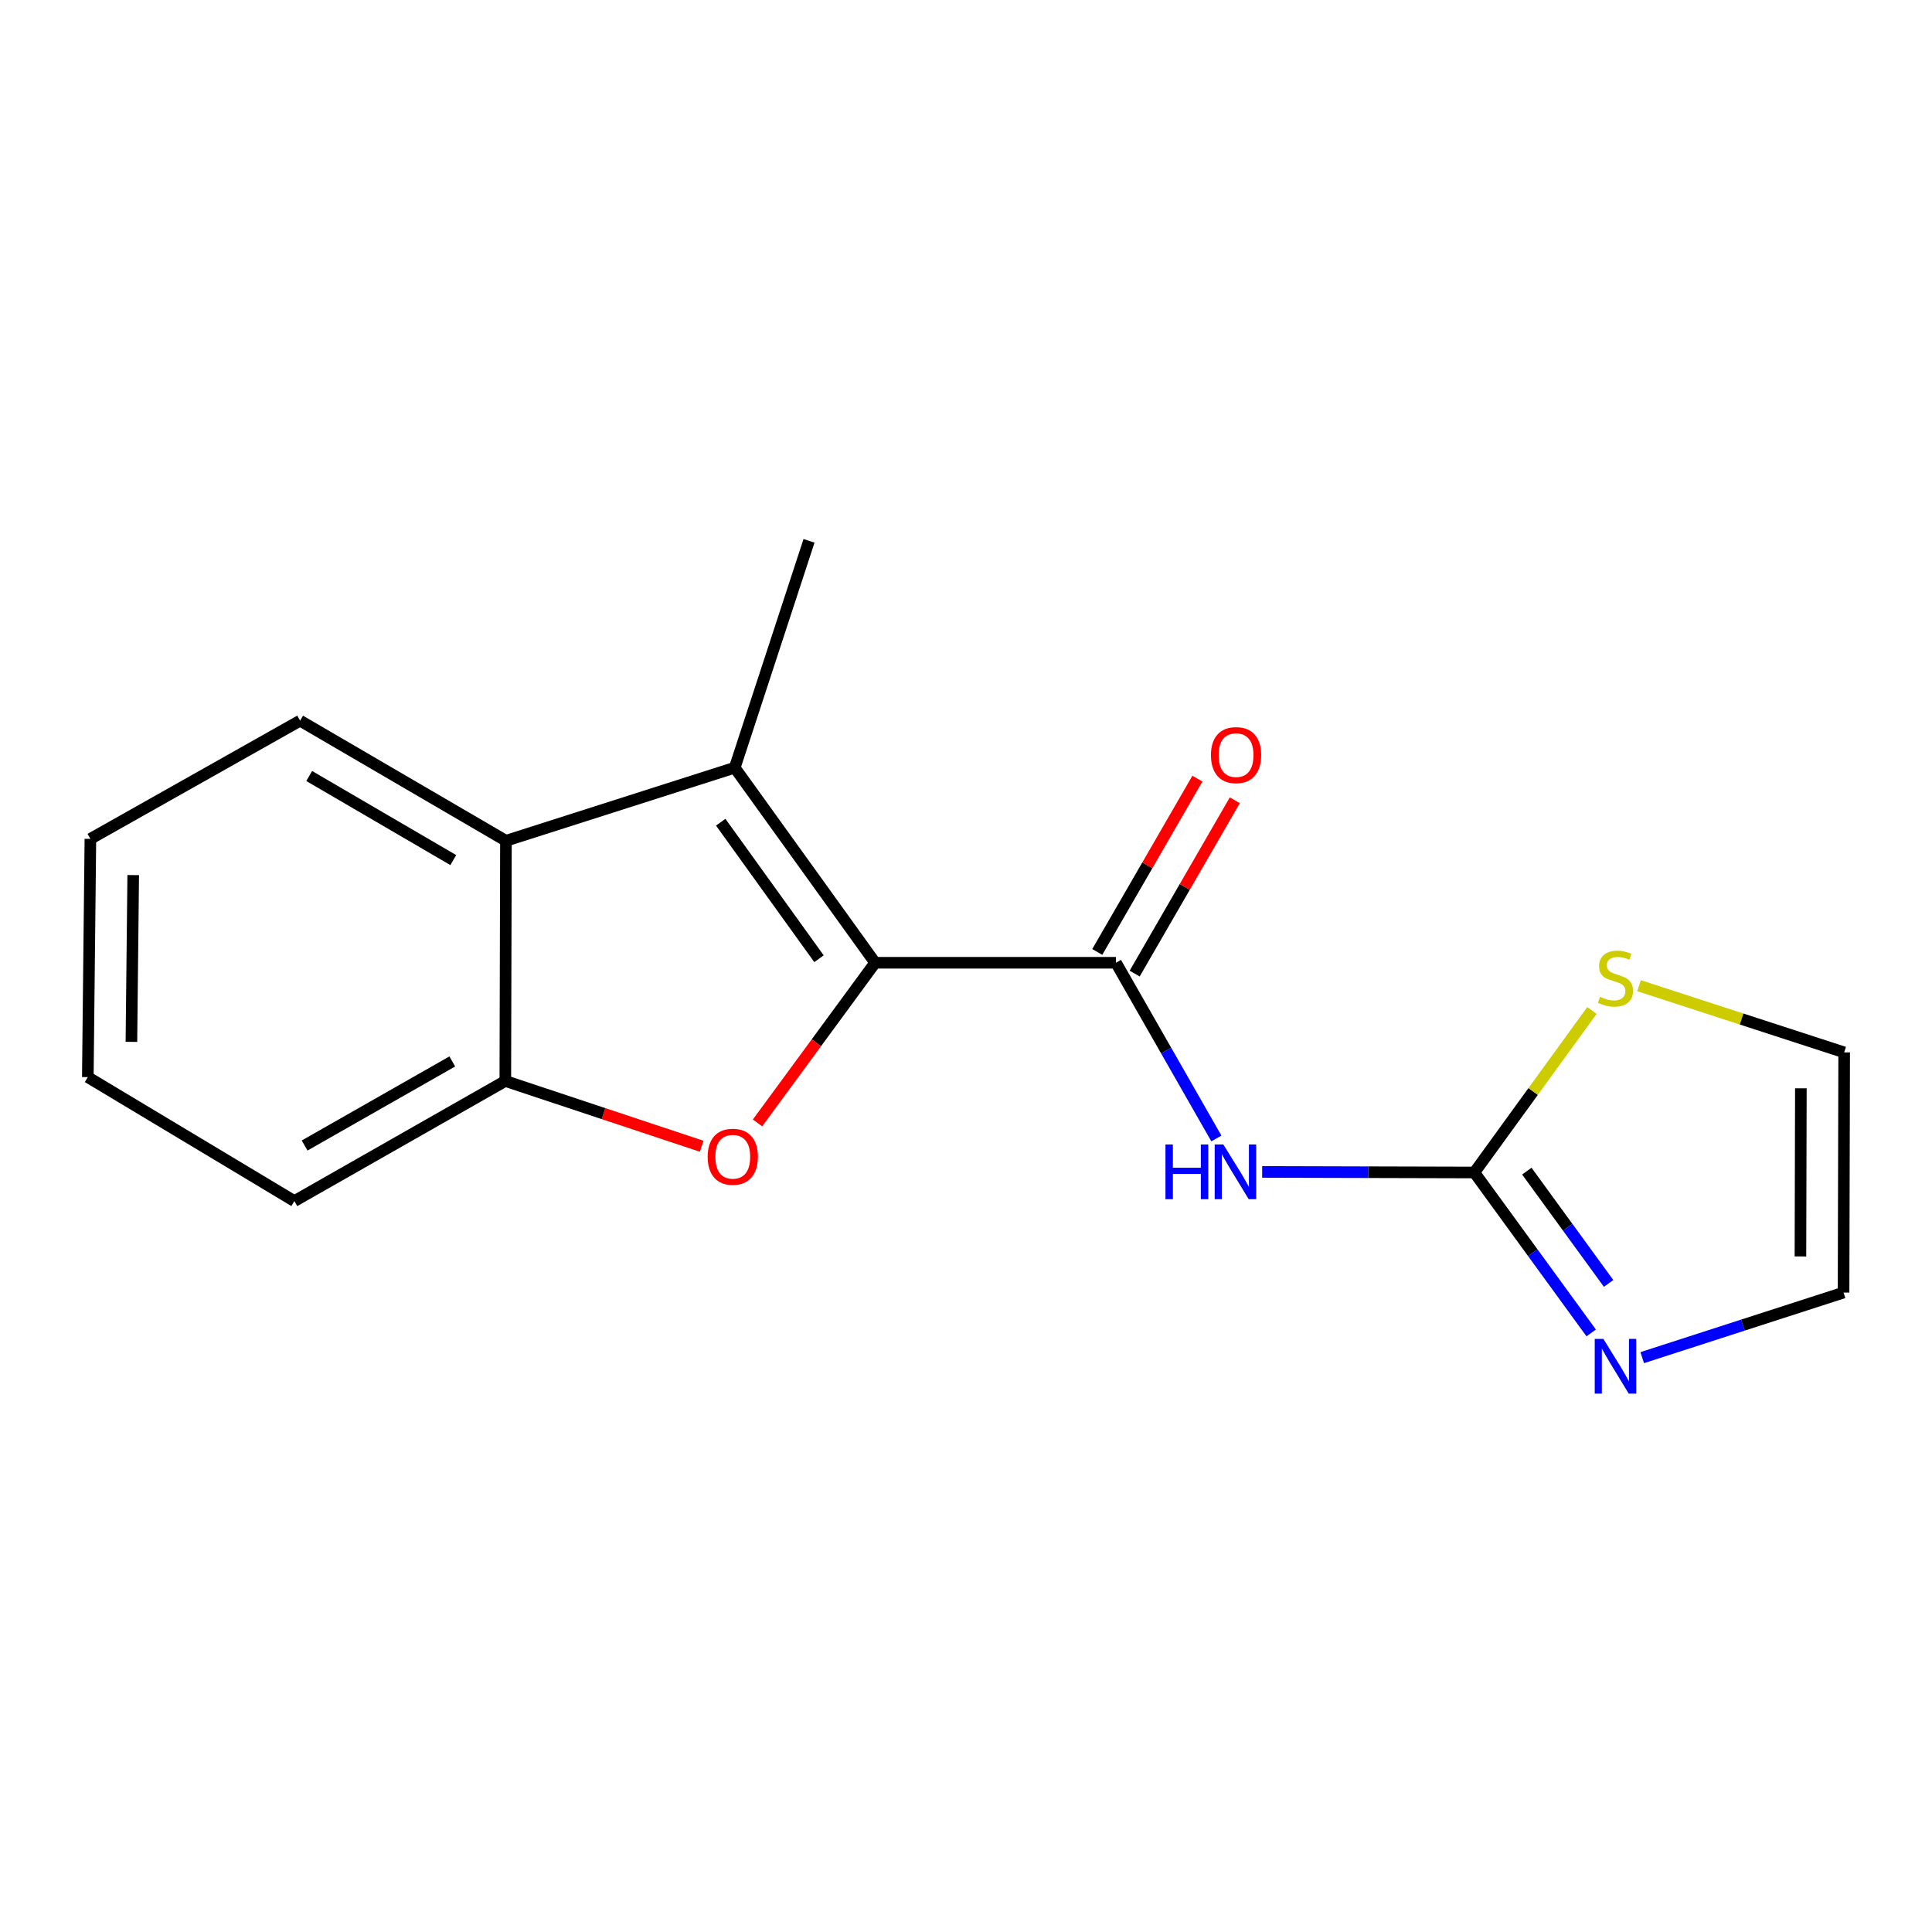<?xml version='1.0' encoding='iso-8859-1'?>
<svg version='1.1' baseProfile='full'
              xmlns='http://www.w3.org/2000/svg'
                      xmlns:rdkit='http://www.rdkit.org/xml'
                      xmlns:xlink='http://www.w3.org/1999/xlink'
                  xml:space='preserve'
width='1000px' height='1000px' viewBox='0 0 1000 1000'>
<!-- END OF HEADER -->
<rect style='opacity:1.0;fill:#FFFFFF;stroke:none' width='1000' height='1000' x='0' y='0'> </rect>
<path class='bond-0' d='M 452.966,498.323 L 422.528,539.772' style='fill:none;fill-rule:evenodd;stroke:#000000;stroke-width:6px;stroke-linecap:butt;stroke-linejoin:miter;stroke-opacity:1' />
<path class='bond-0' d='M 422.528,539.772 L 392.091,581.222' style='fill:none;fill-rule:evenodd;stroke:#FF0000;stroke-width:6px;stroke-linecap:butt;stroke-linejoin:miter;stroke-opacity:1' />
<path class='bond-1' d='M 452.966,498.323 L 380.296,397.358' style='fill:none;fill-rule:evenodd;stroke:#000000;stroke-width:6px;stroke-linecap:butt;stroke-linejoin:miter;stroke-opacity:1' />
<path class='bond-1' d='M 423.911,496.245 L 373.043,425.57' style='fill:none;fill-rule:evenodd;stroke:#000000;stroke-width:6px;stroke-linecap:butt;stroke-linejoin:miter;stroke-opacity:1' />
<path class='bond-2' d='M 452.966,498.323 L 577.628,498.323' style='fill:none;fill-rule:evenodd;stroke:#000000;stroke-width:6px;stroke-linecap:butt;stroke-linejoin:miter;stroke-opacity:1' />
<path class='bond-6' d='M 363.188,593.301 L 312.369,576.406' style='fill:none;fill-rule:evenodd;stroke:#FF0000;stroke-width:6px;stroke-linecap:butt;stroke-linejoin:miter;stroke-opacity:1' />
<path class='bond-6' d='M 312.369,576.406 L 261.55,559.511' style='fill:none;fill-rule:evenodd;stroke:#000000;stroke-width:6px;stroke-linecap:butt;stroke-linejoin:miter;stroke-opacity:1' />
<path class='bond-5' d='M 380.296,397.358 L 261.873,435.184' style='fill:none;fill-rule:evenodd;stroke:#000000;stroke-width:6px;stroke-linecap:butt;stroke-linejoin:miter;stroke-opacity:1' />
<path class='bond-12' d='M 380.296,397.358 L 418.744,279.941' style='fill:none;fill-rule:evenodd;stroke:#000000;stroke-width:6px;stroke-linecap:butt;stroke-linejoin:miter;stroke-opacity:1' />
<path class='bond-3' d='M 577.628,498.323 L 603.609,543.796' style='fill:none;fill-rule:evenodd;stroke:#000000;stroke-width:6px;stroke-linecap:butt;stroke-linejoin:miter;stroke-opacity:1' />
<path class='bond-3' d='M 603.609,543.796 L 629.591,589.268' style='fill:none;fill-rule:evenodd;stroke:#0000FF;stroke-width:6px;stroke-linecap:butt;stroke-linejoin:miter;stroke-opacity:1' />
<path class='bond-9' d='M 587.311,503.919 L 613.227,459.07' style='fill:none;fill-rule:evenodd;stroke:#000000;stroke-width:6px;stroke-linecap:butt;stroke-linejoin:miter;stroke-opacity:1' />
<path class='bond-9' d='M 613.227,459.07 L 639.144,414.221' style='fill:none;fill-rule:evenodd;stroke:#FF0000;stroke-width:6px;stroke-linecap:butt;stroke-linejoin:miter;stroke-opacity:1' />
<path class='bond-9' d='M 567.944,492.727 L 593.861,447.879' style='fill:none;fill-rule:evenodd;stroke:#000000;stroke-width:6px;stroke-linecap:butt;stroke-linejoin:miter;stroke-opacity:1' />
<path class='bond-9' d='M 593.861,447.879 L 619.777,403.03' style='fill:none;fill-rule:evenodd;stroke:#FF0000;stroke-width:6px;stroke-linecap:butt;stroke-linejoin:miter;stroke-opacity:1' />
<path class='bond-4' d='M 653.293,606.582 L 708.211,606.731' style='fill:none;fill-rule:evenodd;stroke:#0000FF;stroke-width:6px;stroke-linecap:butt;stroke-linejoin:miter;stroke-opacity:1' />
<path class='bond-4' d='M 708.211,606.731 L 763.129,606.88' style='fill:none;fill-rule:evenodd;stroke:#000000;stroke-width:6px;stroke-linecap:butt;stroke-linejoin:miter;stroke-opacity:1' />
<path class='bond-7' d='M 763.129,606.88 L 793.365,648.402' style='fill:none;fill-rule:evenodd;stroke:#000000;stroke-width:6px;stroke-linecap:butt;stroke-linejoin:miter;stroke-opacity:1' />
<path class='bond-7' d='M 793.365,648.402 L 823.601,689.924' style='fill:none;fill-rule:evenodd;stroke:#0000FF;stroke-width:6px;stroke-linecap:butt;stroke-linejoin:miter;stroke-opacity:1' />
<path class='bond-7' d='M 790.281,606.17 L 811.447,635.235' style='fill:none;fill-rule:evenodd;stroke:#000000;stroke-width:6px;stroke-linecap:butt;stroke-linejoin:miter;stroke-opacity:1' />
<path class='bond-7' d='M 811.447,635.235 L 832.612,664.3' style='fill:none;fill-rule:evenodd;stroke:#0000FF;stroke-width:6px;stroke-linecap:butt;stroke-linejoin:miter;stroke-opacity:1' />
<path class='bond-8' d='M 763.129,606.88 L 793.556,564.951' style='fill:none;fill-rule:evenodd;stroke:#000000;stroke-width:6px;stroke-linecap:butt;stroke-linejoin:miter;stroke-opacity:1' />
<path class='bond-8' d='M 793.556,564.951 L 823.982,523.023' style='fill:none;fill-rule:evenodd;stroke:#CCCC00;stroke-width:6px;stroke-linecap:butt;stroke-linejoin:miter;stroke-opacity:1' />
<path class='bond-13' d='M 261.873,435.184 L 155.329,373.015' style='fill:none;fill-rule:evenodd;stroke:#000000;stroke-width:6px;stroke-linecap:butt;stroke-linejoin:miter;stroke-opacity:1' />
<path class='bond-13' d='M 234.618,445.178 L 160.038,401.66' style='fill:none;fill-rule:evenodd;stroke:#000000;stroke-width:6px;stroke-linecap:butt;stroke-linejoin:miter;stroke-opacity:1' />
<path class='bond-17' d='M 261.873,435.184 L 261.55,559.511' style='fill:none;fill-rule:evenodd;stroke:#000000;stroke-width:6px;stroke-linecap:butt;stroke-linejoin:miter;stroke-opacity:1' />
<path class='bond-14' d='M 261.55,559.511 L 152.359,621.68' style='fill:none;fill-rule:evenodd;stroke:#000000;stroke-width:6px;stroke-linecap:butt;stroke-linejoin:miter;stroke-opacity:1' />
<path class='bond-14' d='M 234.104,549.398 L 157.67,592.917' style='fill:none;fill-rule:evenodd;stroke:#000000;stroke-width:6px;stroke-linecap:butt;stroke-linejoin:miter;stroke-opacity:1' />
<path class='bond-10' d='M 850.013,702.713 L 902.118,685.875' style='fill:none;fill-rule:evenodd;stroke:#0000FF;stroke-width:6px;stroke-linecap:butt;stroke-linejoin:miter;stroke-opacity:1' />
<path class='bond-10' d='M 902.118,685.875 L 954.222,669.037' style='fill:none;fill-rule:evenodd;stroke:#000000;stroke-width:6px;stroke-linecap:butt;stroke-linejoin:miter;stroke-opacity:1' />
<path class='bond-11' d='M 848.363,510.19 L 901.454,527.45' style='fill:none;fill-rule:evenodd;stroke:#CCCC00;stroke-width:6px;stroke-linecap:butt;stroke-linejoin:miter;stroke-opacity:1' />
<path class='bond-11' d='M 901.454,527.45 L 954.545,544.711' style='fill:none;fill-rule:evenodd;stroke:#000000;stroke-width:6px;stroke-linecap:butt;stroke-linejoin:miter;stroke-opacity:1' />
<path class='bond-19' d='M 954.222,669.037 L 954.545,544.711' style='fill:none;fill-rule:evenodd;stroke:#000000;stroke-width:6px;stroke-linecap:butt;stroke-linejoin:miter;stroke-opacity:1' />
<path class='bond-19' d='M 931.903,650.33 L 932.13,563.302' style='fill:none;fill-rule:evenodd;stroke:#000000;stroke-width:6px;stroke-linecap:butt;stroke-linejoin:miter;stroke-opacity:1' />
<path class='bond-15' d='M 155.329,373.015 L 46.784,434.203' style='fill:none;fill-rule:evenodd;stroke:#000000;stroke-width:6px;stroke-linecap:butt;stroke-linejoin:miter;stroke-opacity:1' />
<path class='bond-16' d='M 152.359,621.68 L 45.455,557.522' style='fill:none;fill-rule:evenodd;stroke:#000000;stroke-width:6px;stroke-linecap:butt;stroke-linejoin:miter;stroke-opacity:1' />
<path class='bond-18' d='M 46.784,434.203 L 45.455,557.522' style='fill:none;fill-rule:evenodd;stroke:#000000;stroke-width:6px;stroke-linecap:butt;stroke-linejoin:miter;stroke-opacity:1' />
<path class='bond-18' d='M 68.951,452.942 L 68.02,539.266' style='fill:none;fill-rule:evenodd;stroke:#000000;stroke-width:6px;stroke-linecap:butt;stroke-linejoin:miter;stroke-opacity:1' />
<path  class='atom-1' d='M 366.29 598.734
Q 366.29 591.934, 369.65 588.134
Q 373.01 584.334, 379.29 584.334
Q 385.57 584.334, 388.93 588.134
Q 392.29 591.934, 392.29 598.734
Q 392.29 605.614, 388.89 609.534
Q 385.49 613.414, 379.29 613.414
Q 373.05 613.414, 369.65 609.534
Q 366.29 605.654, 366.29 598.734
M 379.29 610.214
Q 383.61 610.214, 385.93 607.334
Q 388.29 604.414, 388.29 598.734
Q 388.29 593.174, 385.93 590.374
Q 383.61 587.534, 379.29 587.534
Q 374.97 587.534, 372.61 590.334
Q 370.29 593.134, 370.29 598.734
Q 370.29 604.454, 372.61 607.334
Q 374.97 610.214, 379.29 610.214
' fill='#FF0000'/>
<path  class='atom-4' d='M 603.242 592.385
L 607.082 592.385
L 607.082 604.425
L 621.562 604.425
L 621.562 592.385
L 625.402 592.385
L 625.402 620.705
L 621.562 620.705
L 621.562 607.625
L 607.082 607.625
L 607.082 620.705
L 603.242 620.705
L 603.242 592.385
' fill='#0000FF'/>
<path  class='atom-4' d='M 633.202 592.385
L 642.482 607.385
Q 643.402 608.865, 644.882 611.545
Q 646.362 614.225, 646.442 614.385
L 646.442 592.385
L 650.202 592.385
L 650.202 620.705
L 646.322 620.705
L 636.362 604.305
Q 635.202 602.385, 633.962 600.185
Q 632.762 597.985, 632.402 597.305
L 632.402 620.705
L 628.722 620.705
L 628.722 592.385
L 633.202 592.385
' fill='#0000FF'/>
<path  class='atom-8' d='M 829.912 693.026
L 839.192 708.026
Q 840.112 709.506, 841.592 712.186
Q 843.072 714.866, 843.152 715.026
L 843.152 693.026
L 846.912 693.026
L 846.912 721.346
L 843.032 721.346
L 833.072 704.946
Q 831.912 703.026, 830.672 700.826
Q 829.472 698.626, 829.112 697.946
L 829.112 721.346
L 825.432 721.346
L 825.432 693.026
L 829.912 693.026
' fill='#0000FF'/>
<path  class='atom-9' d='M 828.172 515.946
Q 828.492 516.066, 829.812 516.626
Q 831.132 517.186, 832.572 517.546
Q 834.052 517.866, 835.492 517.866
Q 838.172 517.866, 839.732 516.586
Q 841.292 515.266, 841.292 512.986
Q 841.292 511.426, 840.492 510.466
Q 839.732 509.506, 838.532 508.986
Q 837.332 508.466, 835.332 507.866
Q 832.812 507.106, 831.292 506.386
Q 829.812 505.666, 828.732 504.146
Q 827.692 502.626, 827.692 500.066
Q 827.692 496.506, 830.092 494.306
Q 832.532 492.106, 837.332 492.106
Q 840.612 492.106, 844.332 493.666
L 843.412 496.746
Q 840.012 495.346, 837.452 495.346
Q 834.692 495.346, 833.172 496.506
Q 831.652 497.626, 831.692 499.586
Q 831.692 501.106, 832.452 502.026
Q 833.252 502.946, 834.372 503.466
Q 835.532 503.986, 837.452 504.586
Q 840.012 505.386, 841.532 506.186
Q 843.052 506.986, 844.132 508.626
Q 845.252 510.226, 845.252 512.986
Q 845.252 516.906, 842.612 519.026
Q 840.012 521.106, 835.652 521.106
Q 833.132 521.106, 831.212 520.546
Q 829.332 520.026, 827.092 519.106
L 828.172 515.946
' fill='#CCCC00'/>
<path  class='atom-10' d='M 626.785 390.84
Q 626.785 384.04, 630.145 380.24
Q 633.505 376.44, 639.785 376.44
Q 646.065 376.44, 649.425 380.24
Q 652.785 384.04, 652.785 390.84
Q 652.785 397.72, 649.385 401.64
Q 645.985 405.52, 639.785 405.52
Q 633.545 405.52, 630.145 401.64
Q 626.785 397.76, 626.785 390.84
M 639.785 402.32
Q 644.105 402.32, 646.425 399.44
Q 648.785 396.52, 648.785 390.84
Q 648.785 385.28, 646.425 382.48
Q 644.105 379.64, 639.785 379.64
Q 635.465 379.64, 633.105 382.44
Q 630.785 385.24, 630.785 390.84
Q 630.785 396.56, 633.105 399.44
Q 635.465 402.32, 639.785 402.32
' fill='#FF0000'/>
</svg>
